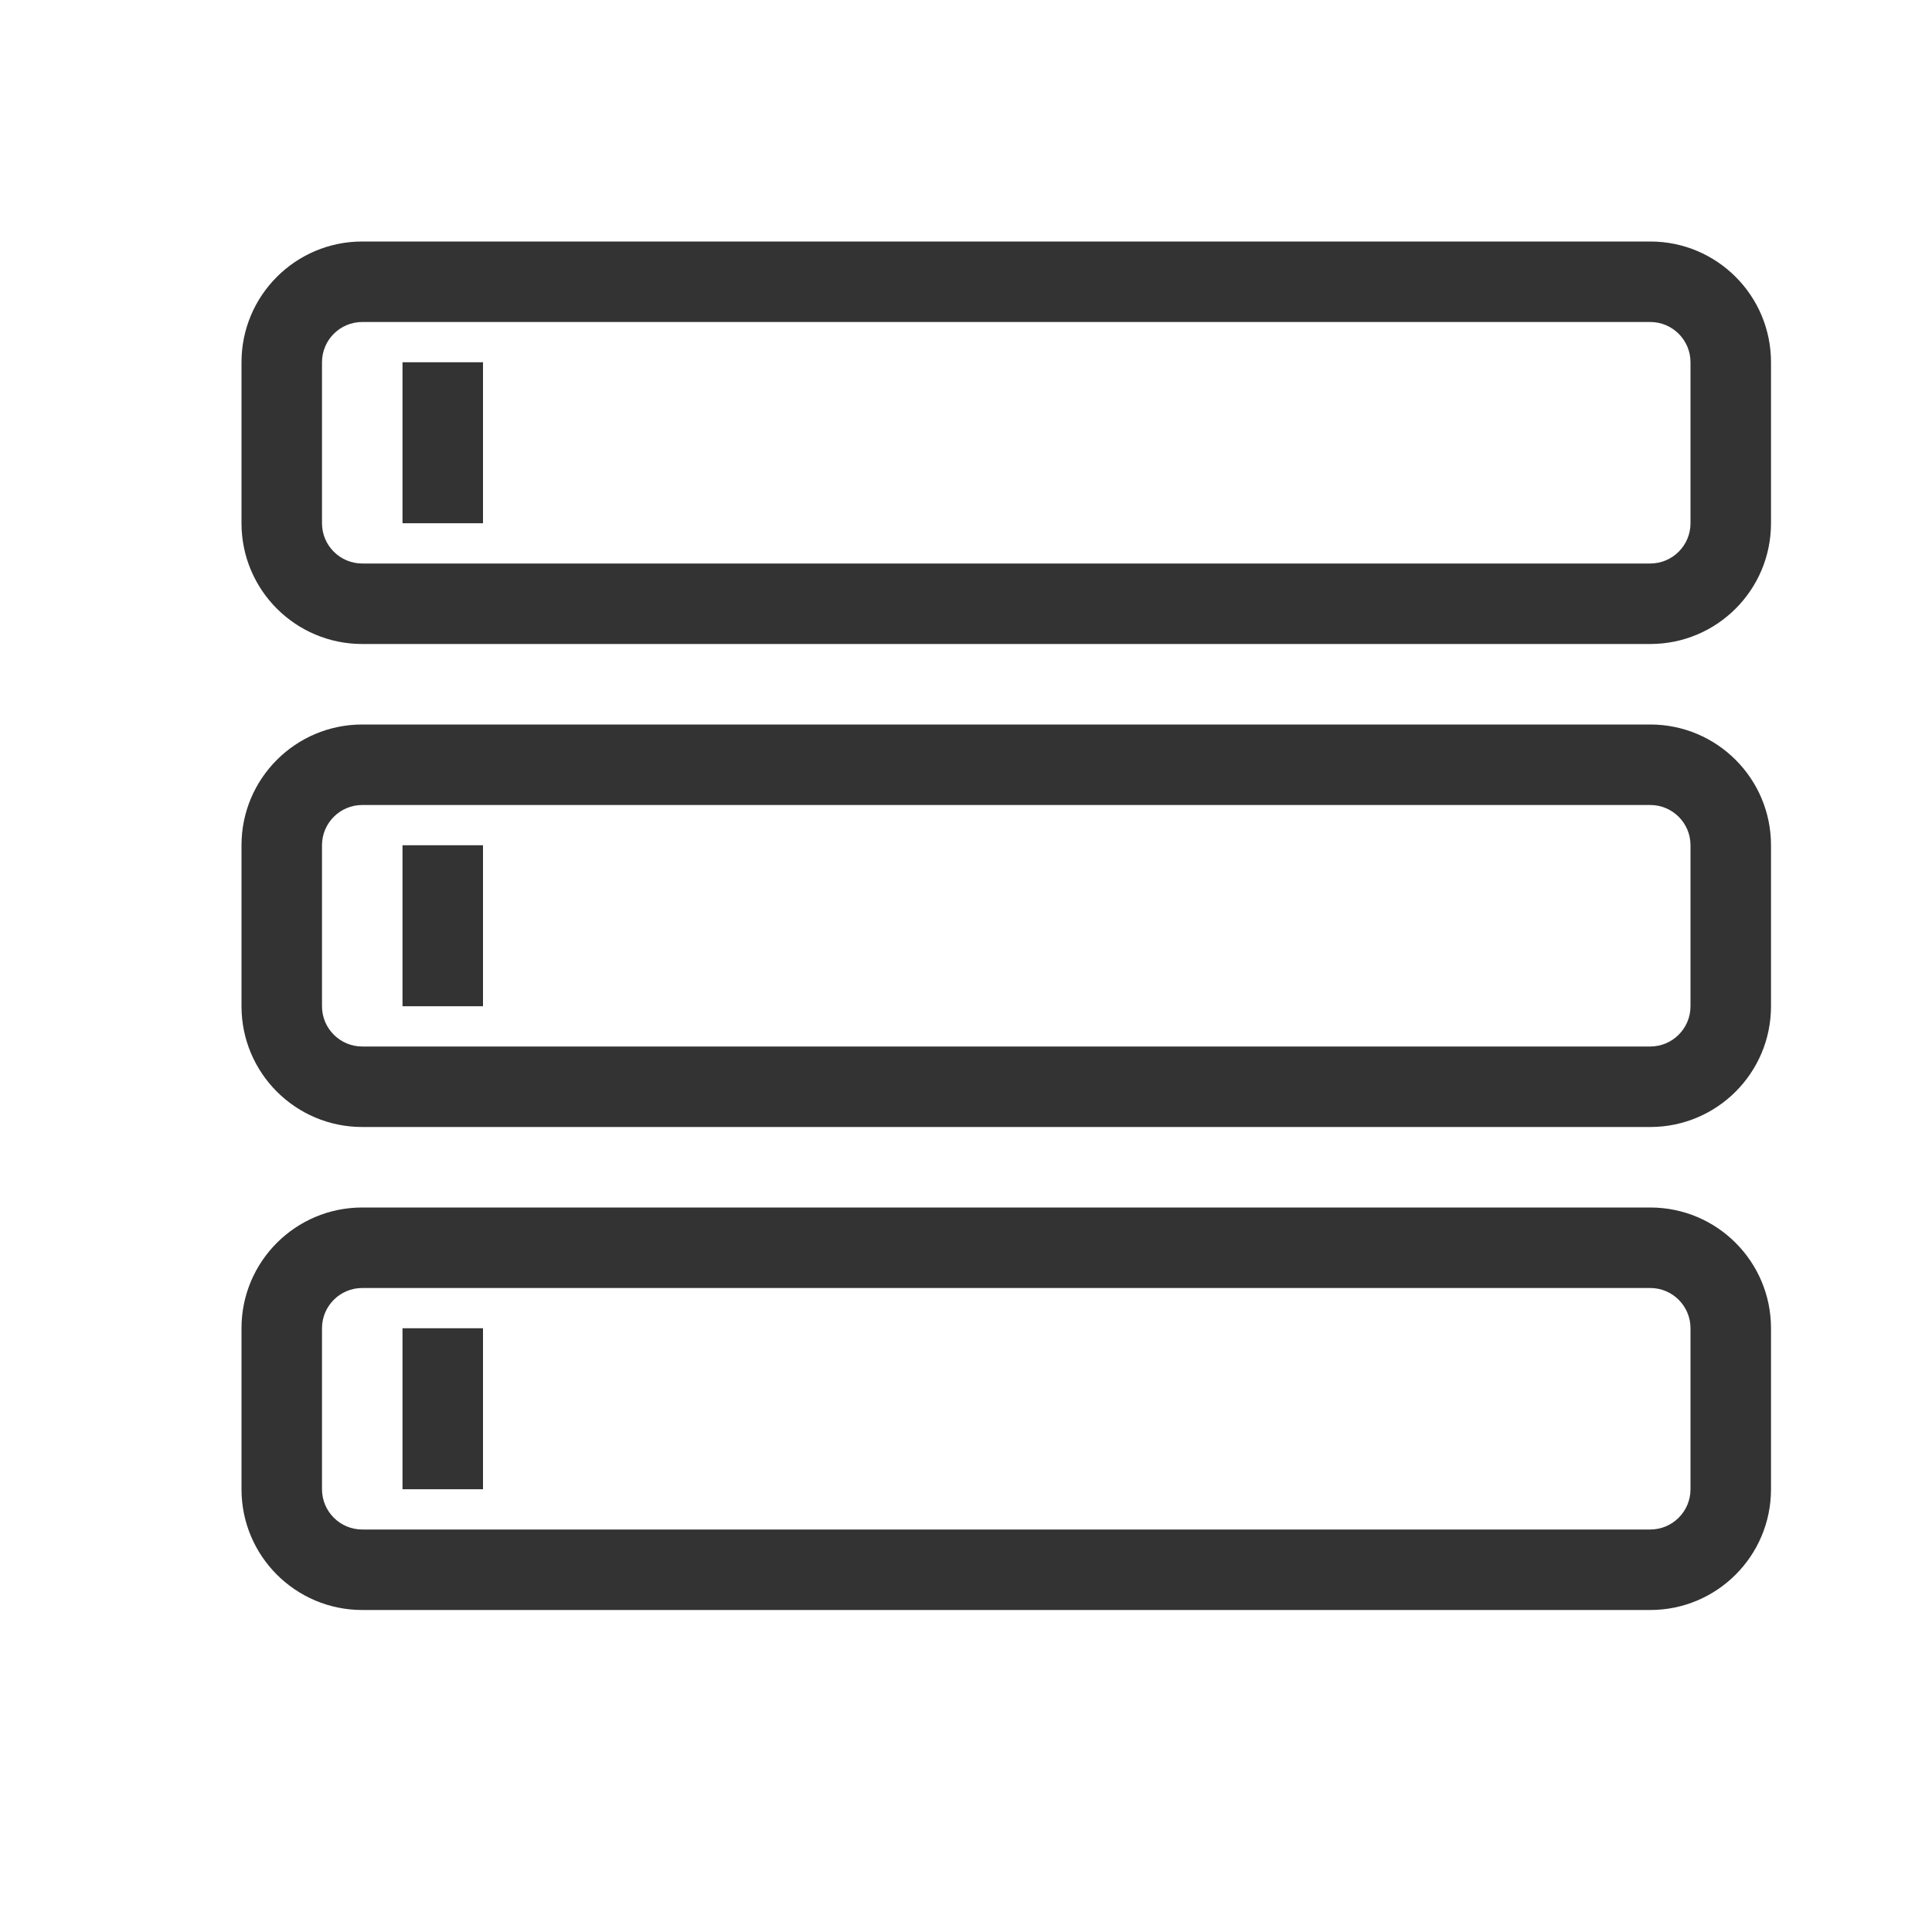 <svg width="48" height="48" viewBox="0 0 48 48" fill="none" xmlns="http://www.w3.org/2000/svg">
<path d="M10 9V13H12V9H10Z" fill="#333333"/>
<path fill-rule="evenodd" clip-rule="evenodd" d="M9 6C7.343 6 6 7.343 6 9V13C6 14.657 7.343 16 9 16H41C42.657 16 44 14.657 44 13V9C44 7.343 42.657 6 41 6H9ZM8 9C8 8.448 8.448 8 9 8H41C41.552 8 42 8.448 42 9V13C42 13.552 41.552 14 41 14H9C8.448 14 8 13.552 8 13V9Z" fill="#333333"/>
<path d="M10 21V25H12V21H10Z" fill="#333333"/>
<path fill-rule="evenodd" clip-rule="evenodd" d="M9 18C7.343 18 6 19.343 6 21V25C6 26.657 7.343 28 9 28H41C42.657 28 44 26.657 44 25V21C44 19.343 42.657 18 41 18H9ZM8 21C8 20.448 8.448 20 9 20H41C41.552 20 42 20.448 42 21V25C42 25.552 41.552 26 41 26H9C8.448 26 8 25.552 8 25V21Z" fill="#333333"/>
<path d="M10 37V33H12V37H10Z" fill="#333333"/>
<path fill-rule="evenodd" clip-rule="evenodd" d="M6 33C6 31.343 7.343 30 9 30H41C42.657 30 44 31.343 44 33V37C44 38.657 42.657 40 41 40H9C7.343 40 6 38.657 6 37V33ZM9 32C8.448 32 8 32.448 8 33V37C8 37.552 8.448 38 9 38H41C41.552 38 42 37.552 42 37V33C42 32.448 41.552 32 41 32H9Z" fill="#333333"/>
</svg>
